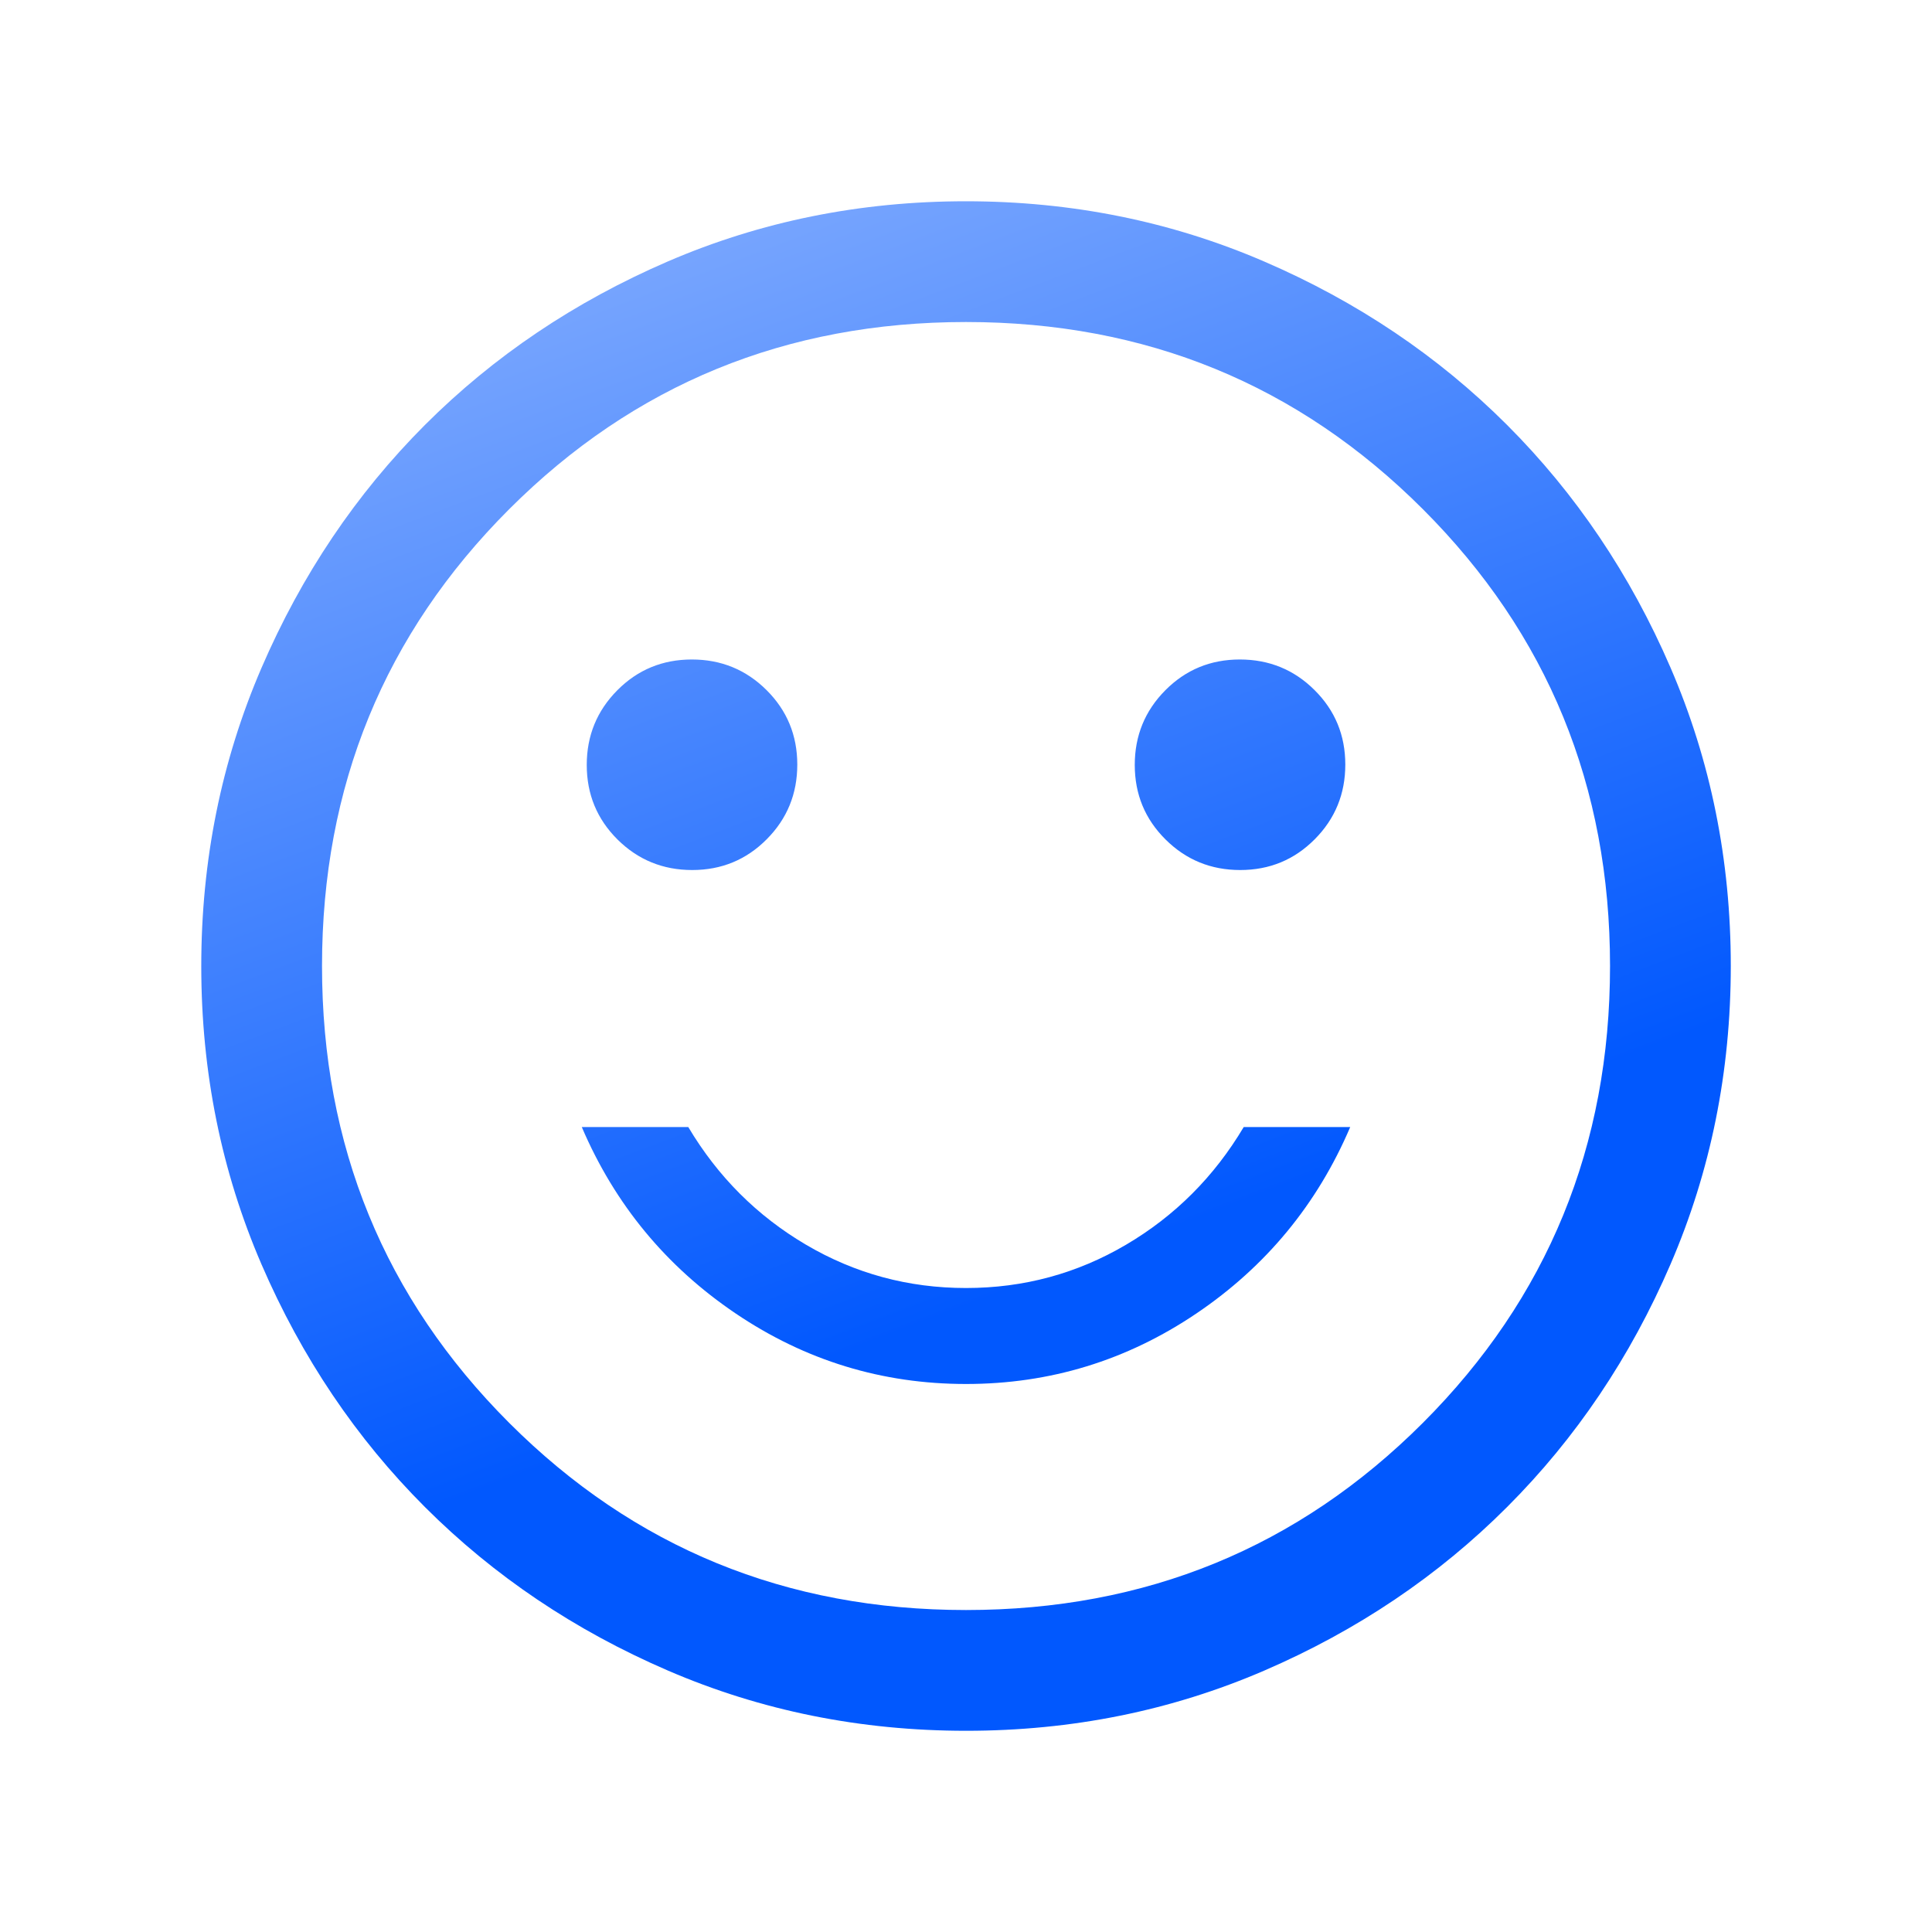 <svg width="40" height="40" viewBox="0 0 40 40" fill="none" xmlns="http://www.w3.org/2000/svg">
<mask id="mask0_4807_17655" style="mask-type:alpha" maskUnits="userSpaceOnUse" x="0" y="0" width="40" height="40">
<rect width="40" height="40" fill="#D9D9D9"/>
</mask>
<g mask="url(#mask0_4807_17655)">
<path d="M25.677 18.013C26.284 18.013 26.798 17.801 27.22 17.376C27.642 16.952 27.853 16.436 27.853 15.83C27.853 15.223 27.641 14.709 27.216 14.287C26.792 13.865 26.276 13.654 25.669 13.654C25.063 13.654 24.549 13.866 24.127 14.291C23.705 14.716 23.494 15.231 23.494 15.837C23.494 16.444 23.706 16.958 24.131 17.38C24.555 17.802 25.071 18.013 25.677 18.013ZM14.331 18.013C14.938 18.013 15.452 17.801 15.874 17.376C16.296 16.952 16.507 16.436 16.507 15.83C16.507 15.223 16.294 14.709 15.87 14.287C15.445 13.865 14.93 13.654 14.324 13.654C13.717 13.654 13.203 13.866 12.781 14.291C12.359 14.716 12.148 15.231 12.148 15.837C12.148 16.444 12.36 16.958 12.784 17.38C13.209 17.802 13.725 18.013 14.331 18.013ZM20 28.654C21.739 28.654 23.329 28.167 24.77 27.194C26.21 26.221 27.272 24.934 27.955 23.334H25.75C25.139 24.361 24.327 25.174 23.313 25.771C22.299 26.368 21.195 26.667 20 26.667C18.806 26.667 17.702 26.368 16.688 25.771C15.674 25.174 14.861 24.361 14.25 23.334H12.045C12.729 24.934 13.791 26.221 15.231 27.194C16.671 28.167 18.261 28.654 20 28.654ZM20.003 35.834C17.813 35.834 15.755 35.418 13.828 34.587C11.901 33.756 10.225 32.628 8.799 31.203C7.374 29.779 6.246 28.103 5.414 26.177C4.583 24.251 4.167 22.193 4.167 20.003C4.167 17.813 4.583 15.755 5.414 13.828C6.245 11.901 7.373 10.225 8.797 8.799C10.222 7.374 11.898 6.246 13.824 5.414C15.75 4.583 17.808 4.167 19.997 4.167C22.187 4.167 24.246 4.583 26.173 5.414C28.1 6.245 29.776 7.373 31.201 8.797C32.626 10.222 33.755 11.898 34.587 13.824C35.418 15.75 35.834 17.808 35.834 19.997C35.834 22.187 35.418 24.246 34.587 26.173C33.756 28.1 32.628 29.776 31.203 31.201C29.779 32.626 28.103 33.755 26.177 34.587C24.251 35.418 22.193 35.834 20.003 35.834ZM20 33.334C23.723 33.334 26.875 32.042 29.459 29.459C32.042 26.875 33.334 23.723 33.334 20C33.334 16.278 32.042 13.125 29.459 10.542C26.875 7.959 23.723 6.667 20 6.667C16.278 6.667 13.125 7.959 10.542 10.542C7.959 13.125 6.667 16.278 6.667 20C6.667 23.723 7.959 26.875 10.542 29.459C13.125 32.042 16.278 33.334 20 33.334Z" fill="url(#paint0_linear_4807_17655)"/>
</g>
<defs>
<linearGradient id="paint0_linear_4807_17655" x1="24.117" y1="25.542" x2="15.132" y2="1.814" gradientUnits="userSpaceOnUse">
<stop stop-color="#0158FE"/>
<stop offset="1" stop-color="#85AEFE"/>
</linearGradient>
</defs>
</svg>
